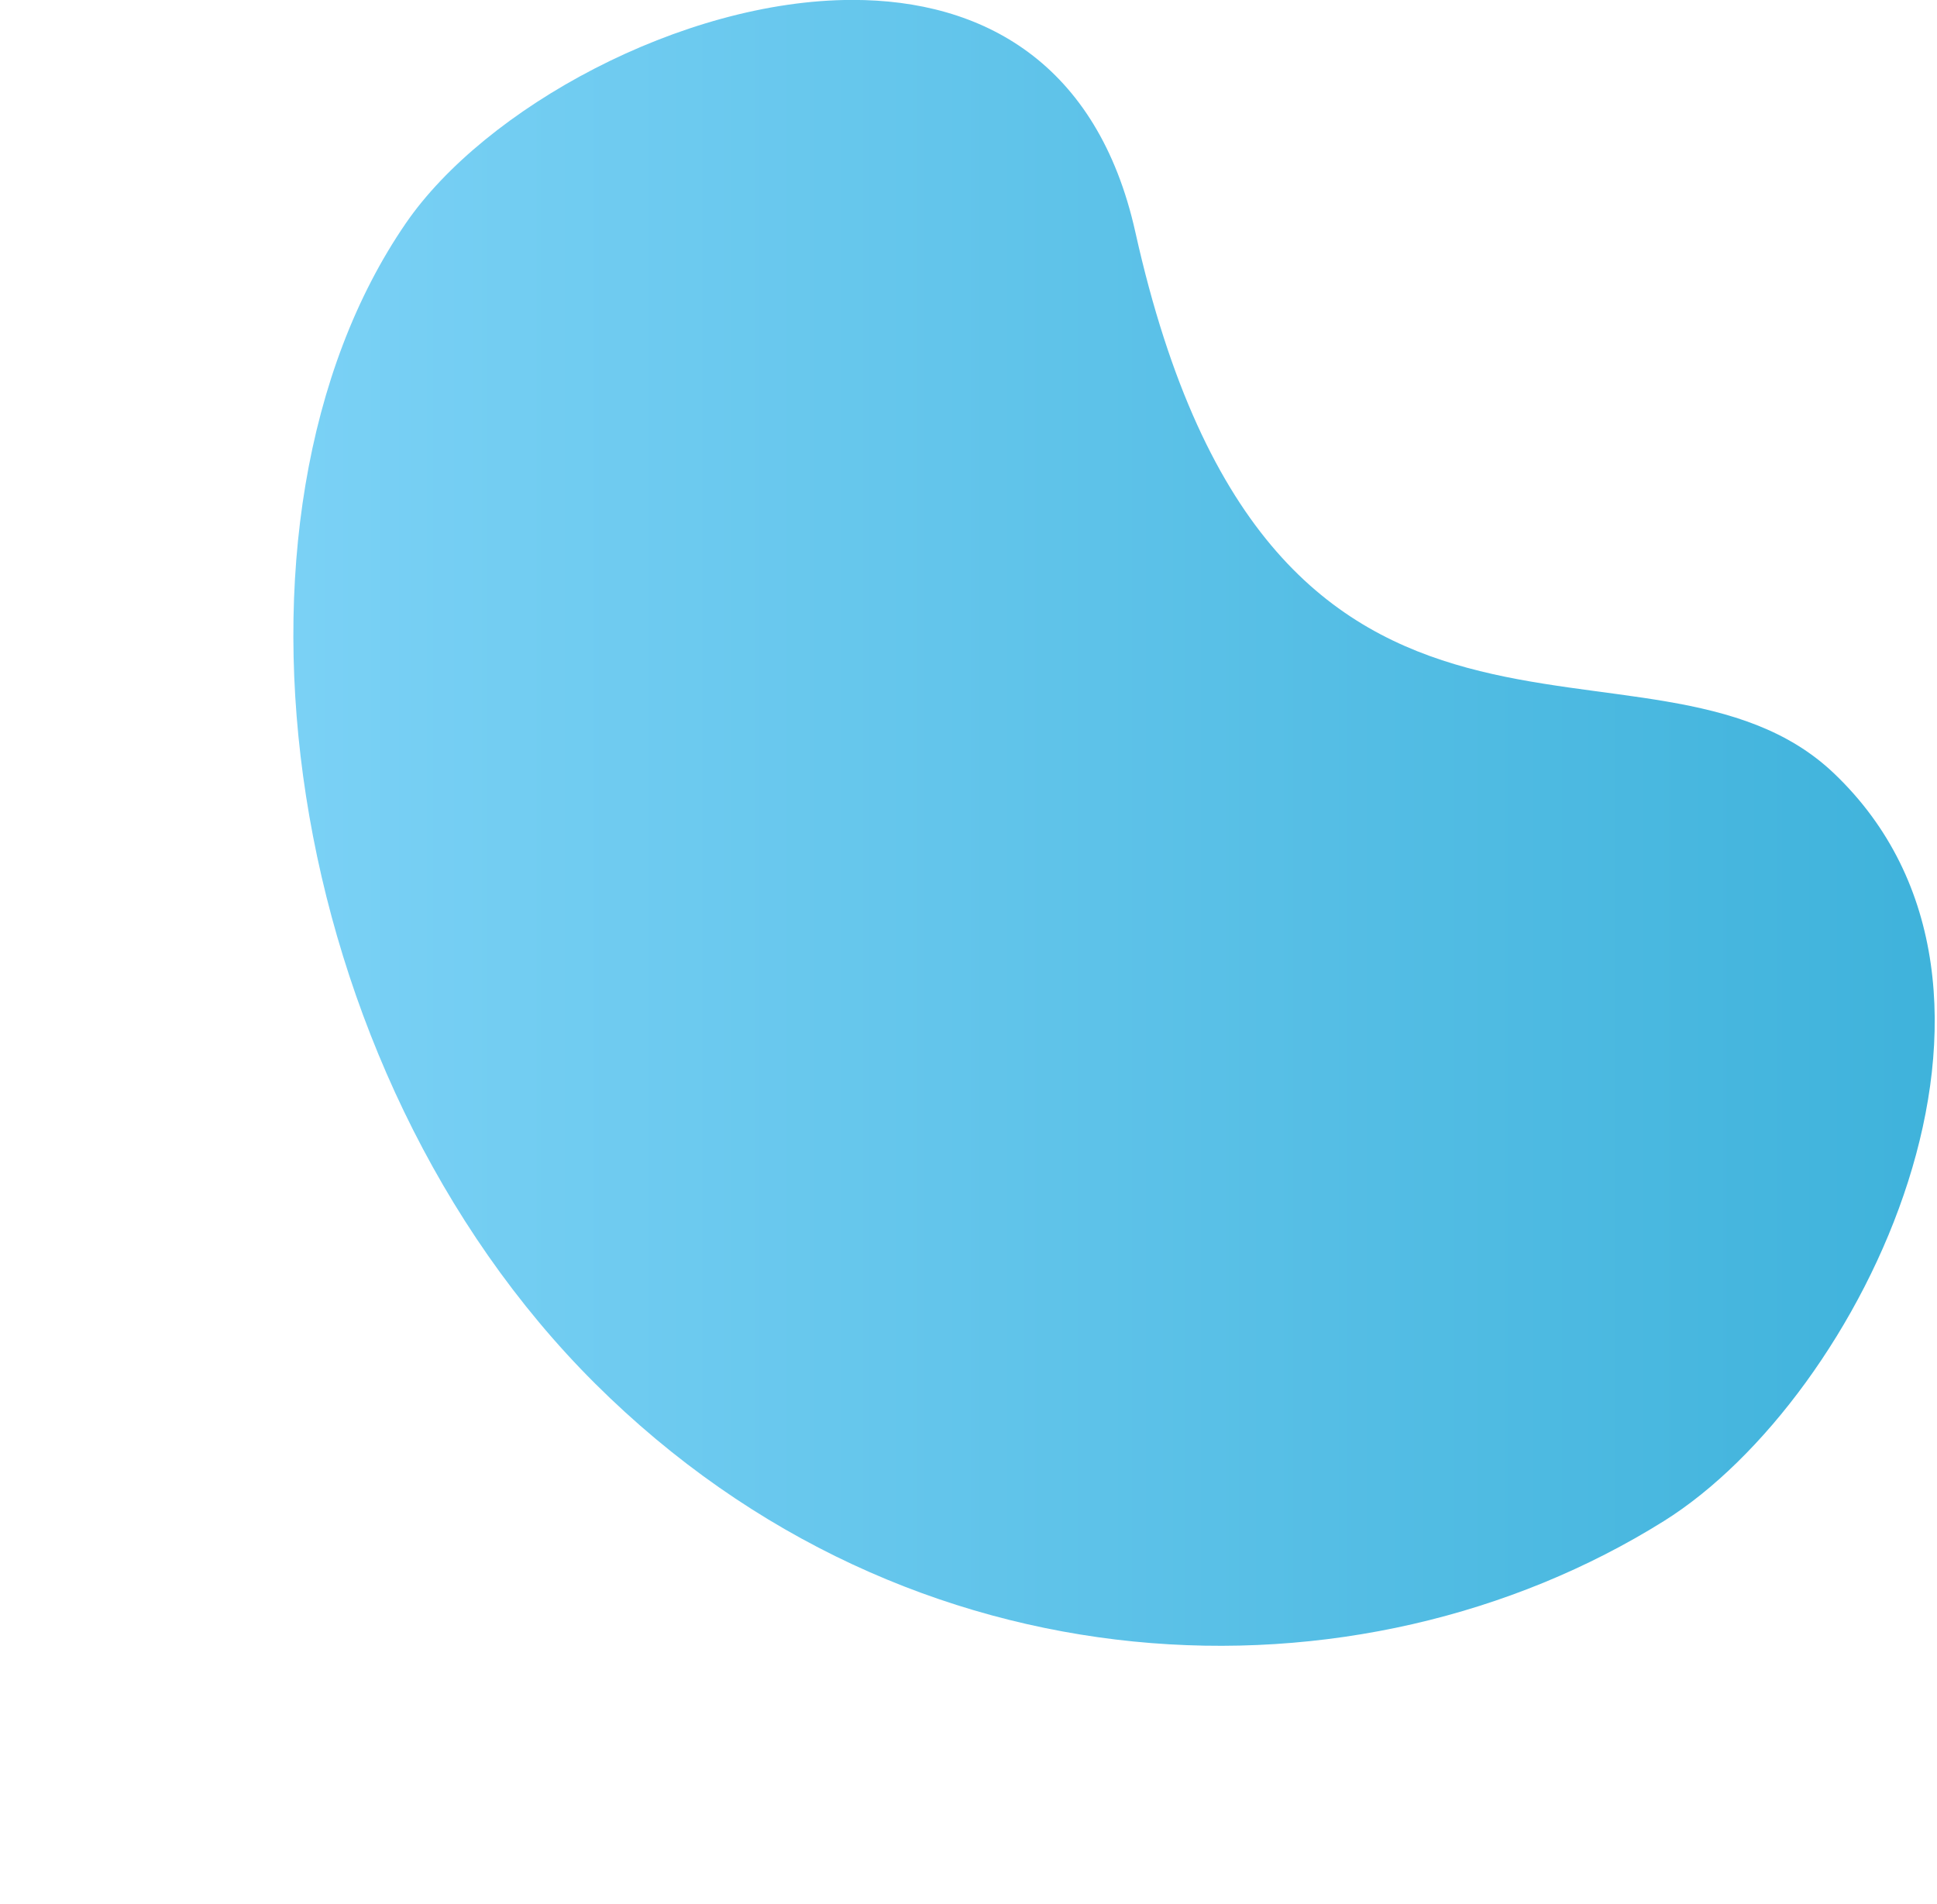 <svg xmlns="http://www.w3.org/2000/svg" width="525" height="516" viewBox="0 0 525 516">
  <style>
  path.line { stroke: #000; }
  @media (prefers-color-scheme: dark) {
    path.line { stroke: #fff; }
  }
  </style>
  <defs>
    <linearGradient id="linear-gradient" x1="0%" y1="0%" x2="100%" y2="0%">
      <stop offset="0%" stop-color="#7ed3f7" />
      <stop offset="100%" stop-color="#3ab0d9" />
    </linearGradient>
  </defs>
  <path class="oval" d="M445.525,130.459C390.458,210.54 411.325,359.859 496.798,444.934C582.271,530.009 703.868,533.834 786.461,482.205C840.149,448.647 893.93,338.018 832.578,279.576C782.856,232.211 680.34,299.546 643.221,132.893C632.979,86.9 601.783,69.977 566.6,69.977C520.2,69.977 466.876,99.413 445.524,130.459" transform="translate(-335.5 -70)" fill="url(#linear-gradient)"/>
</svg>